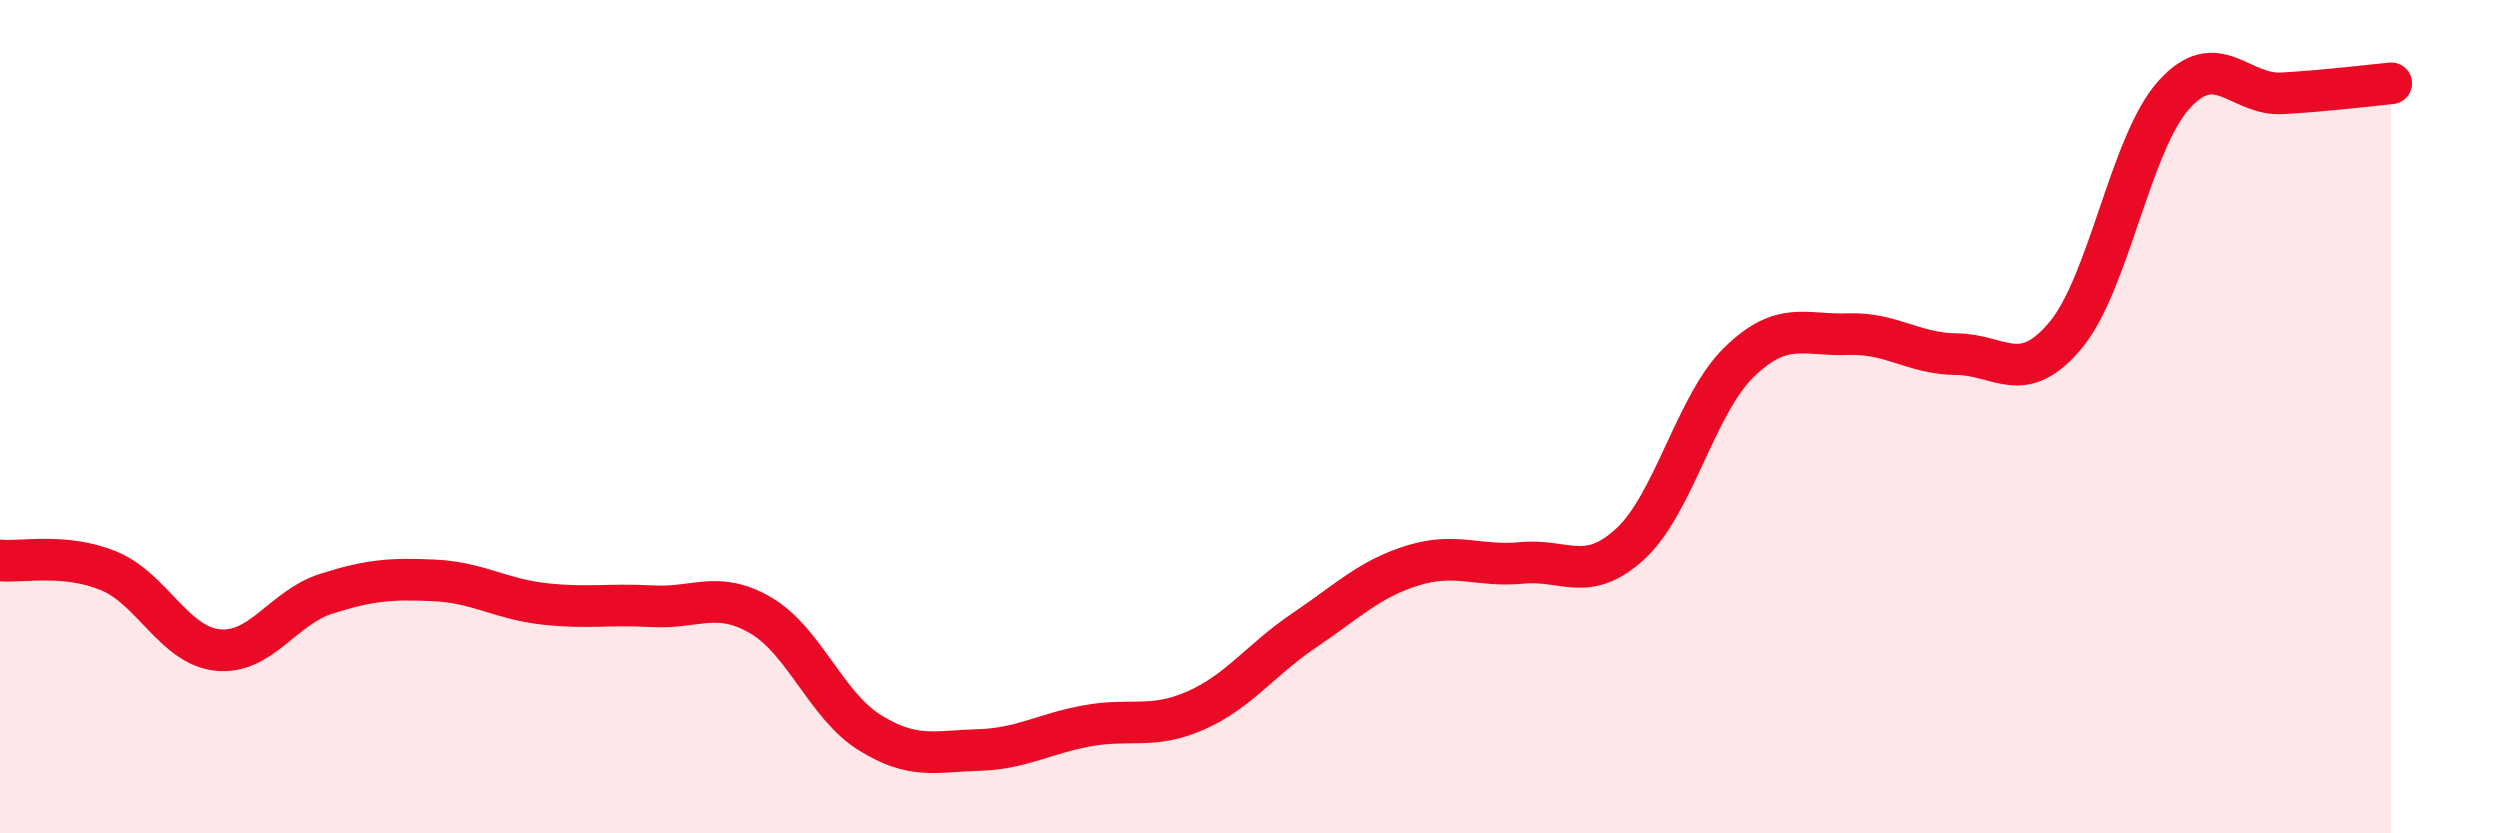 
    <svg width="60" height="20" viewBox="0 0 60 20" xmlns="http://www.w3.org/2000/svg">
      <path
        d="M 0,13.45 C 0.52,13.5 1.57,13.27 2.61,13.7 C 3.65,14.13 4.18,15.49 5.22,15.6 C 6.26,15.71 6.79,14.58 7.83,14.25 C 8.87,13.92 9.39,13.88 10.43,13.93 C 11.47,13.98 12,14.37 13.04,14.49 C 14.08,14.61 14.61,14.49 15.65,14.55 C 16.69,14.61 17.22,14.16 18.26,14.77 C 19.3,15.38 19.83,16.93 20.87,17.58 C 21.91,18.23 22.44,18.03 23.48,18 C 24.52,17.97 25.05,17.61 26.09,17.42 C 27.13,17.23 27.66,17.51 28.7,17.05 C 29.74,16.59 30.26,15.83 31.3,15.13 C 32.34,14.43 32.87,13.89 33.91,13.57 C 34.95,13.25 35.48,13.61 36.52,13.51 C 37.56,13.41 38.09,14.01 39.13,13.05 C 40.17,12.09 40.7,9.7 41.74,8.69 C 42.78,7.68 43.31,8.06 44.35,8.02 C 45.39,7.98 45.92,8.49 46.96,8.5 C 48,8.51 48.53,9.29 49.57,8.05 C 50.61,6.81 51.13,3.44 52.17,2.28 C 53.21,1.12 53.74,2.3 54.78,2.24 C 55.82,2.18 56.87,2.05 57.39,2L57.39 20L0 20Z"
        fill="#EB0A25"
        opacity="0.1"
        stroke-linecap="round"
        stroke-linejoin="round"
      />
      <path
        d="M 0,13.45 C 0.52,13.5 1.57,13.27 2.61,13.7 C 3.65,14.13 4.18,15.49 5.22,15.6 C 6.26,15.71 6.79,14.58 7.83,14.25 C 8.87,13.92 9.39,13.88 10.43,13.93 C 11.47,13.98 12,14.37 13.04,14.49 C 14.08,14.61 14.61,14.49 15.65,14.55 C 16.69,14.61 17.22,14.16 18.26,14.77 C 19.3,15.38 19.83,16.93 20.87,17.58 C 21.91,18.23 22.44,18.03 23.48,18 C 24.52,17.97 25.05,17.61 26.09,17.42 C 27.13,17.23 27.66,17.51 28.7,17.05 C 29.74,16.59 30.26,15.83 31.3,15.13 C 32.34,14.43 32.87,13.89 33.91,13.57 C 34.95,13.25 35.48,13.61 36.52,13.51 C 37.56,13.41 38.09,14.01 39.13,13.05 C 40.17,12.09 40.7,9.7 41.74,8.69 C 42.78,7.68 43.31,8.06 44.35,8.02 C 45.39,7.98 45.92,8.49 46.96,8.5 C 48,8.51 48.53,9.29 49.57,8.05 C 50.61,6.81 51.13,3.44 52.17,2.28 C 53.21,1.12 53.74,2.3 54.78,2.24 C 55.82,2.18 56.87,2.05 57.39,2"
        stroke="#EB0A25"
        stroke-width="1"
        fill="none"
        stroke-linecap="round"
        stroke-linejoin="round"
      />
    </svg>
  